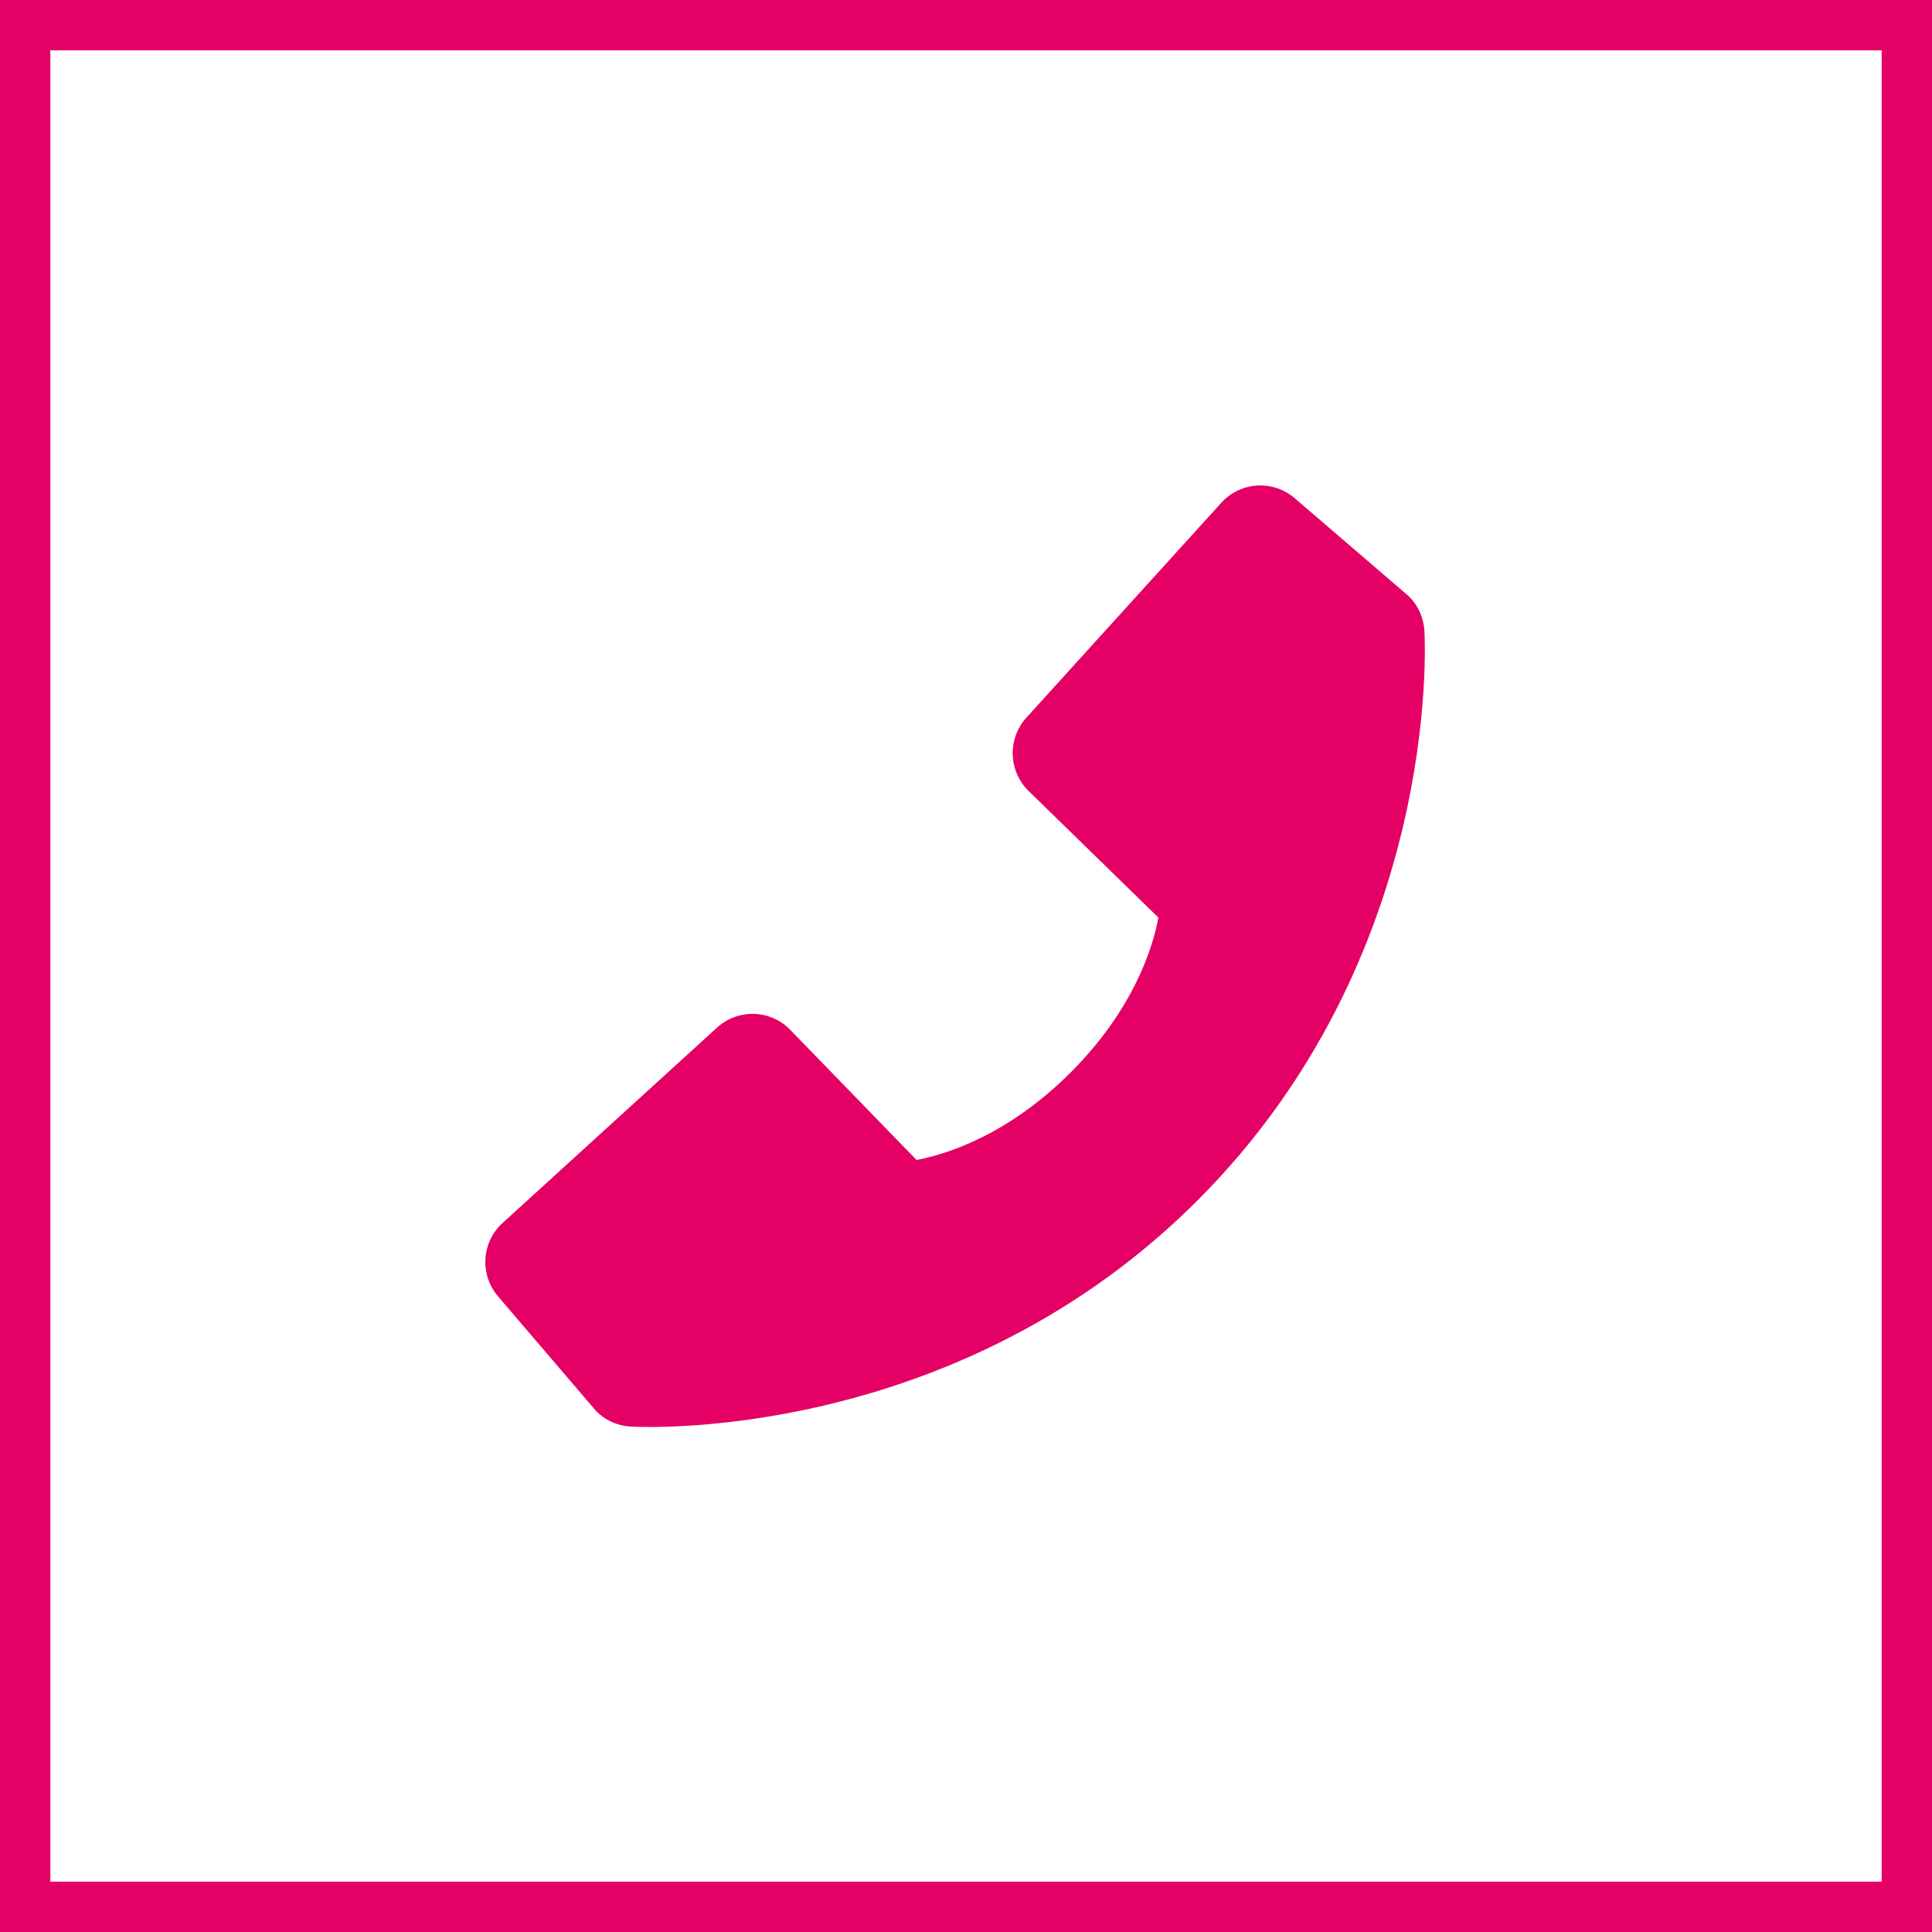 <svg width="80" height="80" viewBox="0 0 80 80" fill="none" xmlns="http://www.w3.org/2000/svg">
<rect x="0" y="0" width="80" height="80" fill="#333333" stroke="none"/>
<path d="M78.958 1.042V78.958H1.042V1.042H78.958Z" fill="white" stroke="#E40065" stroke-width="2.084"/>
<path d="M20.811 50.641L29.689 42.553C30.108 42.17 30.659 41.966 31.226 41.983C31.793 42.001 32.331 42.239 32.726 42.647L37.952 48.032C39.21 47.792 41.739 47.002 44.342 44.4C46.945 41.789 47.733 39.248 47.967 37.996L42.597 32.757C42.19 32.361 41.952 31.822 41.935 31.254C41.917 30.686 42.121 30.133 42.503 29.713L50.572 20.819C50.954 20.397 51.485 20.141 52.052 20.106C52.62 20.07 53.178 20.258 53.61 20.628L58.349 24.701C58.726 25.081 58.952 25.586 58.982 26.121C59.015 26.668 59.639 39.629 49.611 49.683C40.863 58.448 29.905 59.089 26.887 59.089C26.446 59.089 26.175 59.076 26.103 59.071C25.569 59.04 25.066 58.813 24.688 58.434L20.626 53.683C20.255 53.252 20.066 52.693 20.101 52.124C20.135 51.556 20.39 51.024 20.811 50.641Z" fill="#E40065"/>
</svg>
